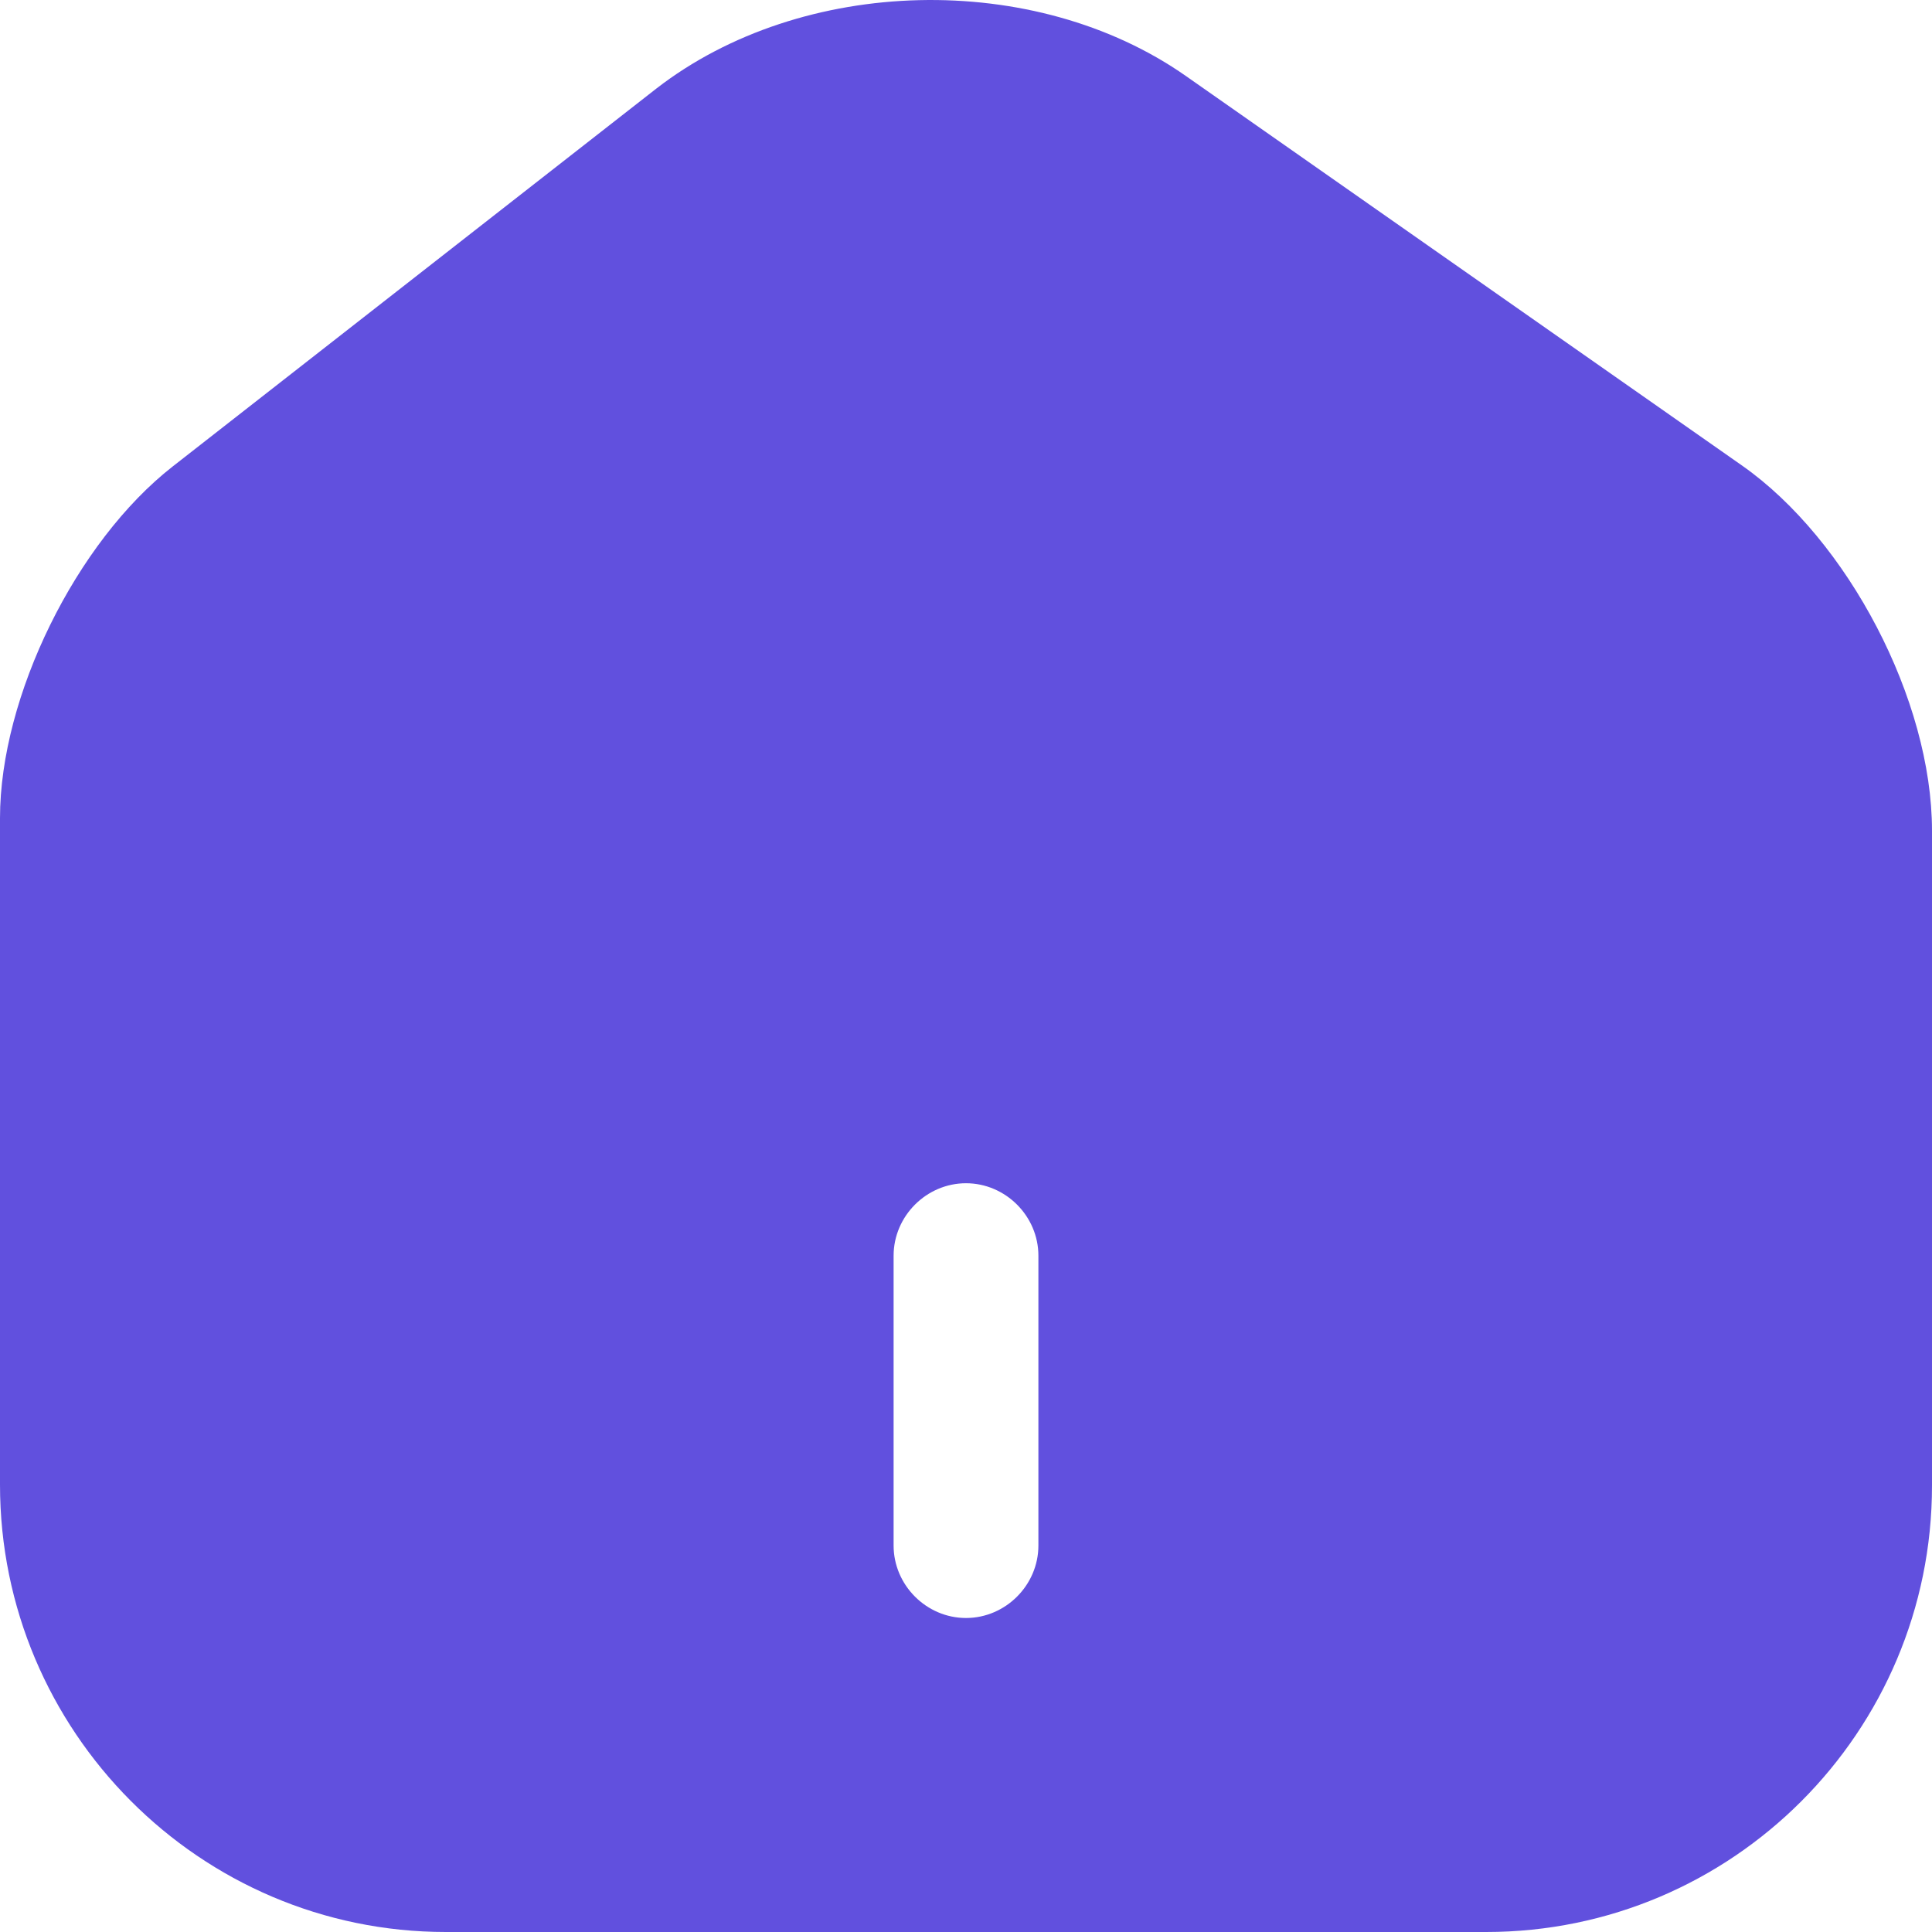 <svg width="36" height="36" viewBox="0 0 36 36" fill="none" xmlns="http://www.w3.org/2000/svg">
<path d="M32.458 8.673L22.1 1.418C19.277 -0.562 14.943 -0.454 12.228 1.652L3.219 8.691C1.421 10.095 0 12.975 0 15.244V27.665C0 32.256 3.722 36 8.308 36H27.692C32.278 36 36 32.274 36 27.683V15.478C36 13.047 34.436 10.059 32.458 8.673ZM19.349 28.799C19.349 29.537 18.737 30.149 18 30.149C17.263 30.149 16.651 29.537 16.651 28.799V23.398C16.651 22.66 17.263 22.048 18 22.048C18.737 22.048 19.349 22.66 19.349 23.398V28.799Z" fill="#6150DE"/>
</svg>
